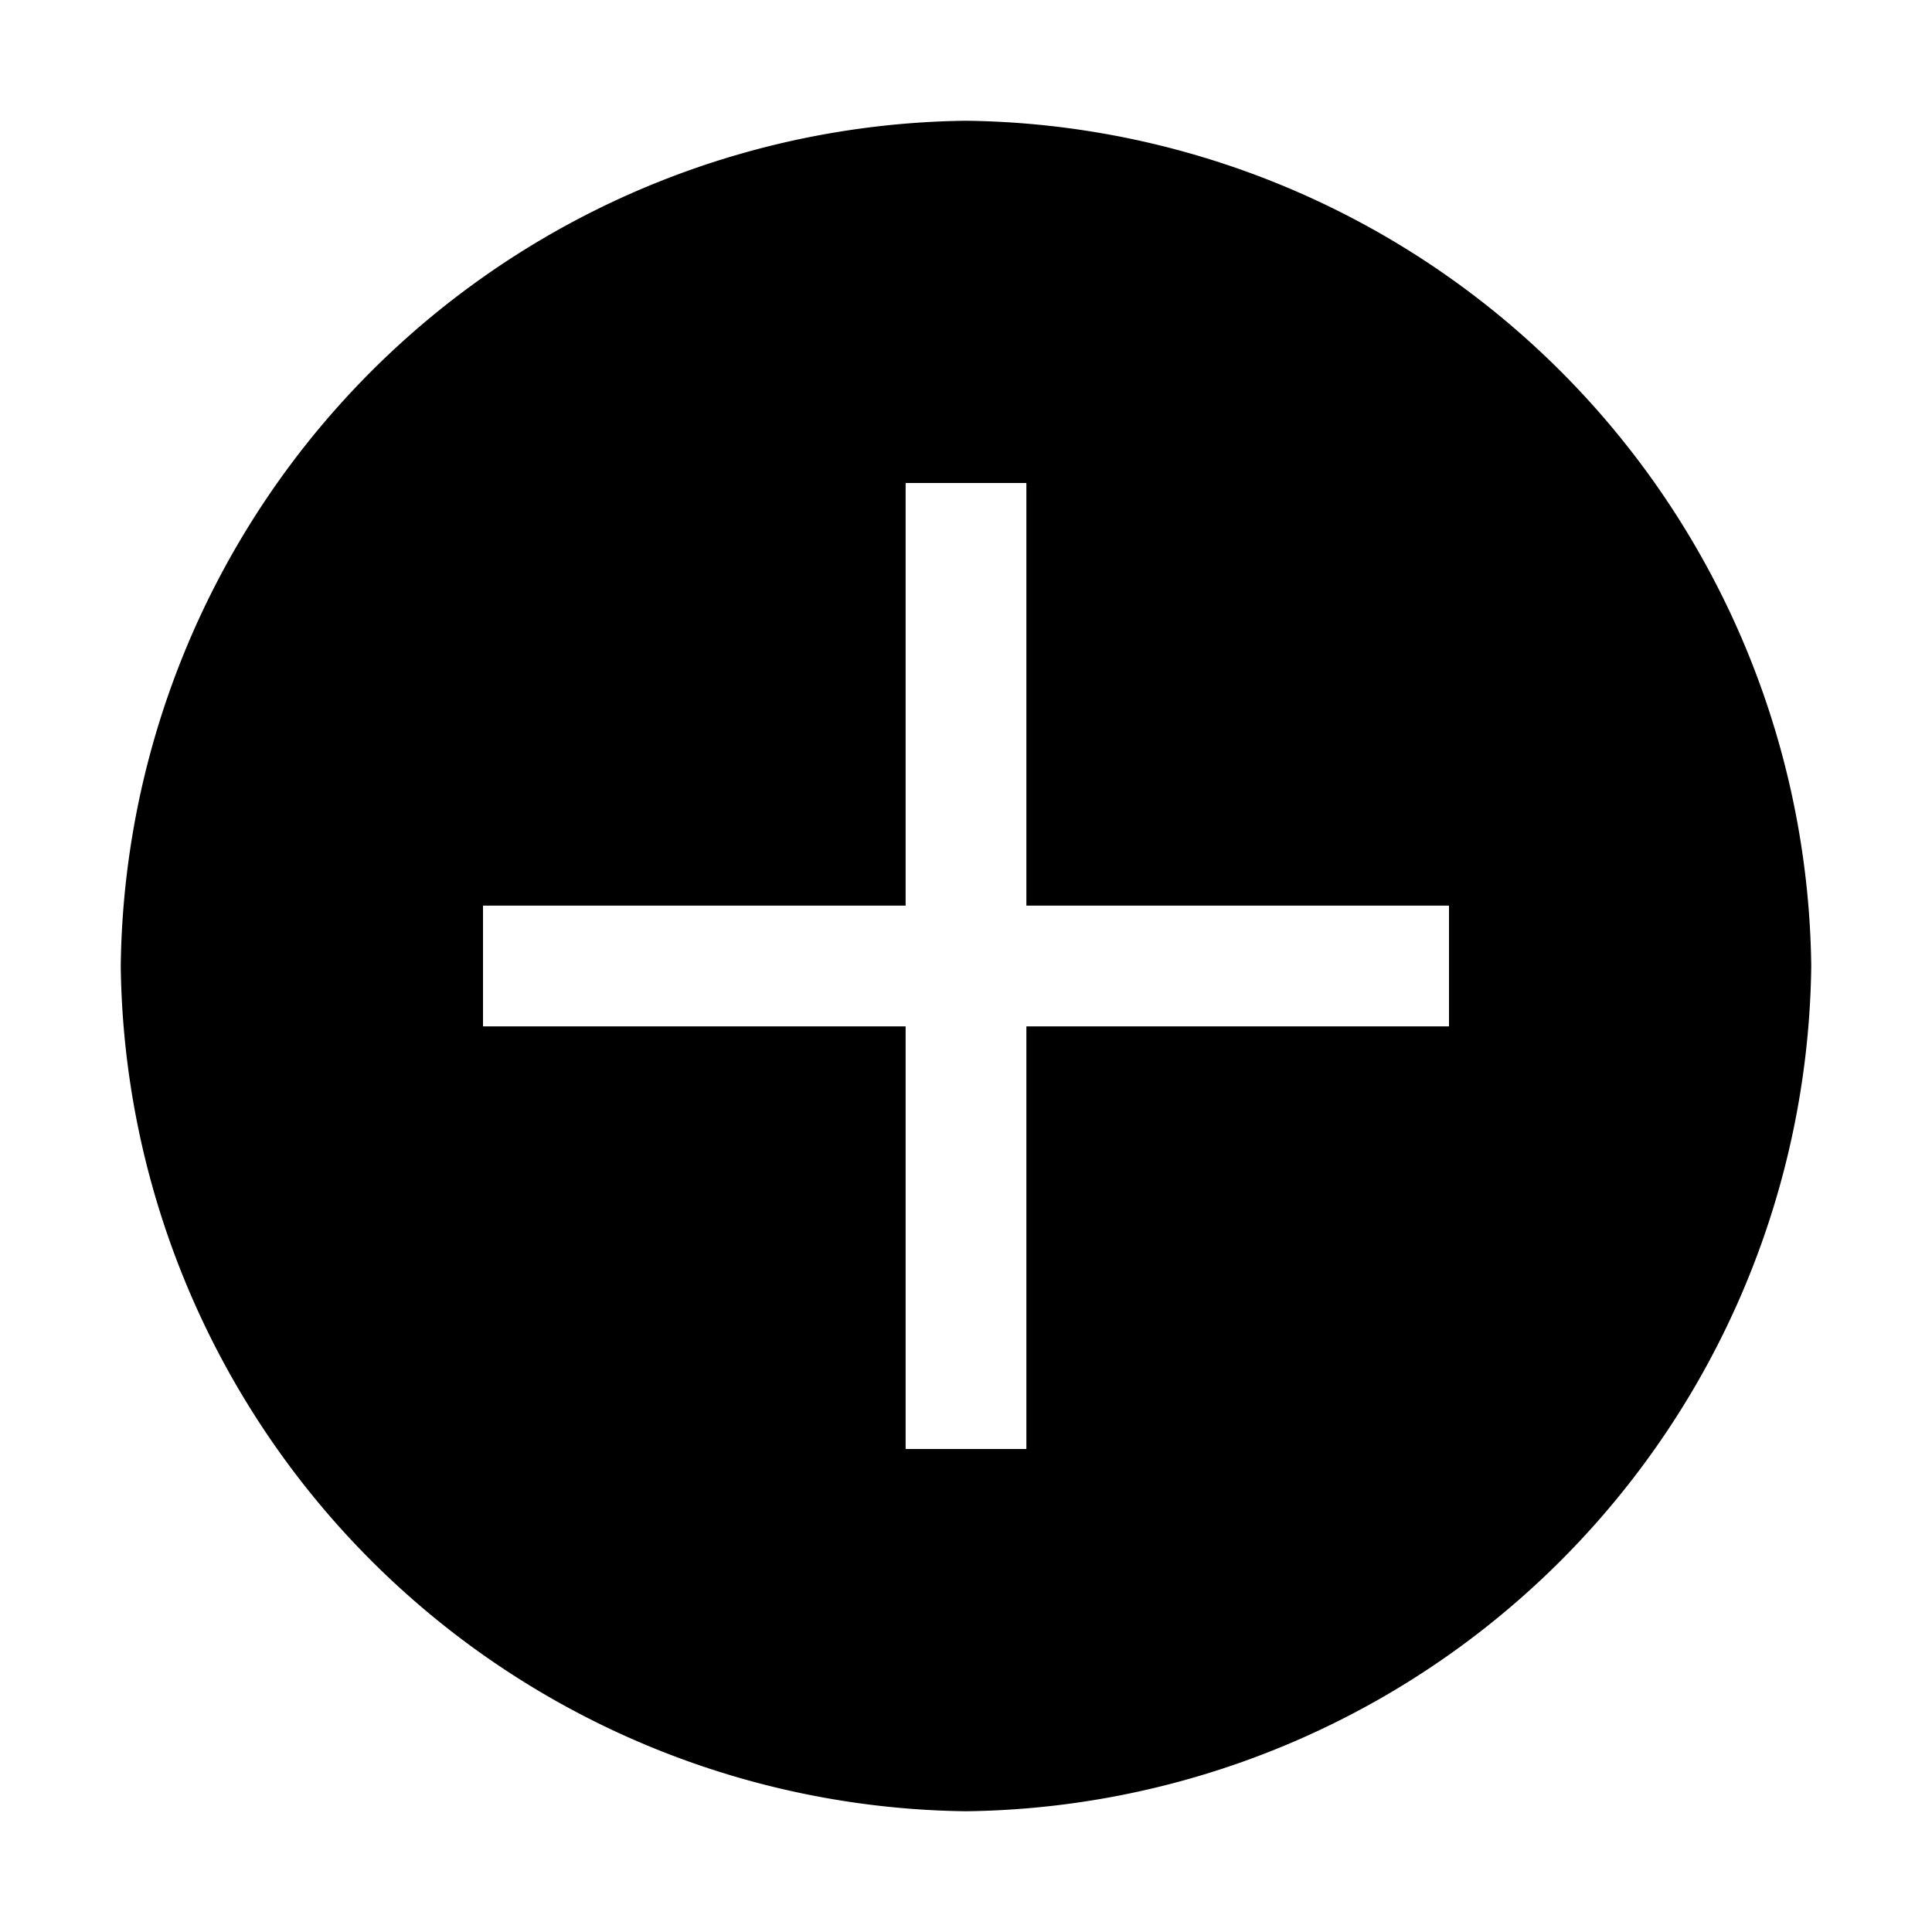 <svg xmlns="http://www.w3.org/2000/svg" data-name="Layer 1" viewBox="0 0 32 32" fill="currentColor"><defs></defs><title>add--filled</title><path d="M16,2A14.172,14.172,0,0,0,2,16,14.172,14.172,0,0,0,16,30,14.172,14.172,0,0,0,30,16,14.172,14.172,0,0,0,16,2Zm8,15H17v7H15V17H8V15h7V8h2v7h7Z" transform="translate(0 0)"/><polygon id="inner-path" class="cls-1" points="24 17 17 17 17 24 15 24 15 17 8 17 8 15 15 15 15 8 17 8 17 15 24 15 24 17" style="fill: #fff;fill-opacity: 0"/><rect id="_Transparent_Rectangle_" data-name="&lt;Transparent Rectangle&gt;" class="cls-2" width="32" height="32" style="fill: none"/></svg>